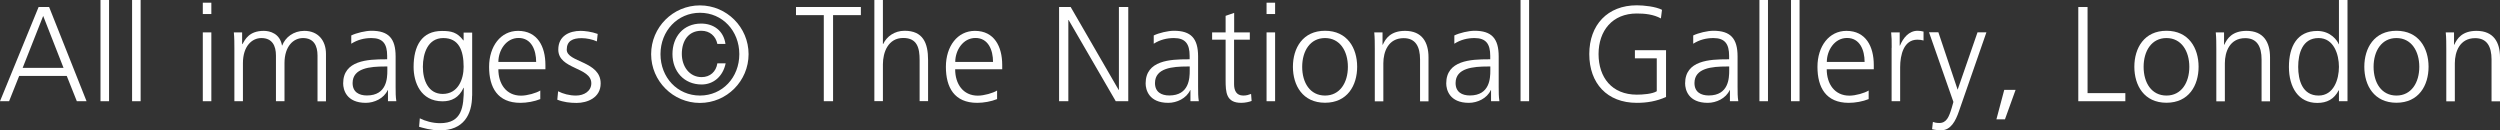 <?xml version="1.0" encoding="UTF-8"?><svg id="_レイヤー_2" xmlns="http://www.w3.org/2000/svg" width="277.86" height="14.49" viewBox="0 0 277.86 14.49"><rect x="0" y="0" width="277.86" height="14.49" fill="#333333" stroke="none"/><defs><style>.cls-1{fill:#fff;stroke-width:0px;}</style></defs><g id="_テキスト"><path class="cls-1" d="M4.29.78h1.17l4.16,10.47h-1.08l-1.12-2.81H2.13l-1.12,2.81H0L4.29.78ZM4.8,1.77l-2.28,5.77h4.54L4.8,1.77Z"/><path class="cls-1" d="M11.17,0h.95v11.25h-.95V0Z"/><path class="cls-1" d="M14.68,0h.95v11.25h-.95V0Z"/><path class="cls-1" d="M23.49,1.56h-.95V.3h.95v1.26ZM22.54,3.6h.95v7.65h-.95V3.6Z"/><path class="cls-1" d="M35.29,11.25v-5.08c0-1.08-.41-1.94-1.62-1.94-1.04,0-2.05.89-2.05,2.79v4.23h-.95v-5.08c0-1.08-.41-1.94-1.62-1.94-1.04,0-2.05.89-2.05,2.79v4.23h-.95v-5.85c0-.58,0-1.18-.06-1.8h.92v1.29l.03.02c.3-.52.75-1.48,2.38-1.48.67,0,1.79.29,2.02,1.62h.03c.34-.9,1.25-1.62,2.45-1.62,1.54,0,2.41,1.08,2.41,2.56v5.27h-.94Z"/><path class="cls-1" d="M43.12,10.02h-.03c-.42.92-1.49,1.41-2.43,1.41-2.17,0-2.52-1.47-2.52-2.16,0-2.56,2.73-2.68,4.71-2.68h.18v-.39c0-1.31-.47-1.97-1.74-1.97-.79,0-1.54.18-2.25.63v-.92c.58-.28,1.58-.52,2.25-.52,1.89,0,2.68.85,2.68,2.85v3.38c0,.62,0,1.08.08,1.6h-.93v-1.23ZM43.04,7.39h-.27c-1.63,0-3.58.17-3.58,1.84,0,1.01.72,1.38,1.59,1.38,2.22,0,2.27-1.94,2.27-2.76v-.46Z"/><path class="cls-1" d="M52.47,10.62c0,2.13-.96,3.87-3.58,3.87-1,0-1.92-.29-2.31-.4l.08-.94c.58.3,1.42.54,2.25.54,2.43,0,2.64-1.77,2.64-3.93h-.03c-.51,1.11-1.35,1.5-2.33,1.5-2.45,0-3.22-2.13-3.22-3.82,0-2.33.9-4,3.15-4,1.02,0,1.68.13,2.38,1.05h.03v-.87h.95v7.02ZM49.2,10.44c1.71,0,2.33-1.62,2.33-3.01,0-1.84-.54-3.2-2.26-3.2s-2.27,1.71-2.27,3.2.6,3.01,2.21,3.01Z"/><path class="cls-1" d="M60.06,11.01c-.66.27-1.51.42-2.22.42-2.54,0-3.48-1.71-3.48-4s1.29-4,3.22-4c2.16,0,3.04,1.74,3.04,3.79v.48h-5.23c0,1.62.87,2.93,2.52,2.93.69,0,1.7-.29,2.14-.57v.96ZM59.59,6.88c0-1.33-.54-2.66-1.95-2.66s-2.25,1.4-2.25,2.66h4.2Z"/><path class="cls-1" d="M62.02,10.14c.57.29,1.26.48,2,.48.9,0,1.7-.5,1.7-1.36,0-1.82-3.67-1.53-3.67-3.75,0-1.52,1.23-2.08,2.49-2.08.41,0,1.22.09,1.89.34l-.09.83c-.5-.23-1.17-.36-1.7-.36-.97,0-1.65.3-1.65,1.28,0,1.42,3.77,1.25,3.77,3.75,0,1.62-1.52,2.17-2.67,2.17-.74,0-1.47-.09-2.15-.36l.09-.93Z"/><path class="cls-1" d="M77.79.6c2.98,0,5.41,2.43,5.41,5.42s-2.43,5.42-5.41,5.42-5.42-2.43-5.42-5.42,2.43-5.42,5.42-5.42ZM77.8,10.62c2.49,0,4.37-2.01,4.37-4.6s-1.88-4.6-4.37-4.6-4.39,2.01-4.39,4.6,1.88,4.6,4.39,4.6ZM80.65,7.05c-.3,1.44-1.35,2.34-2.67,2.34-1.96,0-3.24-1.47-3.24-3.38s1.2-3.39,3.19-3.39c1.37,0,2.49.78,2.7,2.26h-.9c-.18-.87-.84-1.46-1.78-1.46-1.41,0-2.17,1.08-2.17,2.57,0,1.39.84,2.58,2.2,2.58.95,0,1.61-.61,1.75-1.53h.92Z"/><path class="cls-1" d="M91.56,1.68h-3.09v-.9h7.21v.9h-3.09v9.57h-1.03V1.68Z"/><path class="cls-1" d="M97.18,0h.95v4.89h.03c.4-.84,1.26-1.47,2.38-1.47,2.05,0,2.61,1.36,2.61,3.25v4.57h-.94v-4.56c0-1.32-.25-2.46-1.82-2.46-1.68,0-2.26,1.59-2.26,2.93v4.09h-.95V0Z"/><path class="cls-1" d="M110.83,11.01c-.66.27-1.51.42-2.22.42-2.54,0-3.48-1.71-3.48-4s1.29-4,3.22-4c2.16,0,3.04,1.74,3.04,3.79v.48h-5.23c0,1.62.87,2.93,2.52,2.93.69,0,1.7-.29,2.14-.57v.96ZM110.37,6.88c0-1.33-.54-2.66-1.95-2.66s-2.25,1.4-2.25,2.66h4.2Z"/><path class="cls-1" d="M117.7.78h1.3l5.33,9.21h.03V.78h1.04v10.47h-1.39l-5.24-9.03h-.03v9.03h-1.03V.78Z"/><path class="cls-1" d="M132.31,10.02h-.03c-.42.92-1.49,1.41-2.43,1.41-2.17,0-2.52-1.47-2.52-2.16,0-2.56,2.73-2.68,4.71-2.68h.18v-.39c0-1.31-.47-1.97-1.74-1.97-.79,0-1.54.18-2.25.63v-.92c.58-.28,1.58-.52,2.25-.52,1.89,0,2.68.85,2.68,2.85v3.38c0,.62,0,1.08.08,1.6h-.93v-1.23ZM132.22,7.39h-.27c-1.63,0-3.58.17-3.58,1.84,0,1.01.72,1.38,1.59,1.38,2.22,0,2.27-1.94,2.27-2.76v-.46Z"/><path class="cls-1" d="M138.9,4.41h-1.74v4.95c0,.69.25,1.26,1.02,1.26.36,0,.6-.08.87-.18l.06.78c-.22.09-.69.21-1.15.21-1.68,0-1.74-1.16-1.74-2.55v-4.47h-1.5v-.81h1.5v-1.84l.95-.33v2.17h1.74v.81Z"/><path class="cls-1" d="M141.72,1.56h-.95V.3h.95v1.26ZM140.77,3.6h.95v7.65h-.95V3.6Z"/><path class="cls-1" d="M147.27,3.42c2.47,0,3.57,1.92,3.57,4s-1.09,4-3.57,4-3.57-1.92-3.57-4,1.1-4,3.57-4ZM147.27,10.62c1.65,0,2.54-1.43,2.54-3.19s-.89-3.2-2.54-3.2-2.54,1.43-2.54,3.2.88,3.19,2.54,3.19Z"/><path class="cls-1" d="M152.8,5.4c0-.58,0-1.18-.06-1.8h.92v1.37h.03c.31-.69.88-1.54,2.47-1.54,1.89,0,2.61,1.26,2.61,2.94v4.89h-.94v-4.65c0-1.44-.51-2.37-1.82-2.37-1.72,0-2.26,1.52-2.26,2.79v4.23h-.95v-5.85Z"/><path class="cls-1" d="M165.72,10.02h-.03c-.42.92-1.49,1.41-2.43,1.41-2.17,0-2.52-1.47-2.52-2.16,0-2.56,2.73-2.68,4.71-2.68h.18v-.39c0-1.31-.47-1.97-1.74-1.97-.79,0-1.54.18-2.25.63v-.92c.58-.28,1.58-.52,2.25-.52,1.89,0,2.68.85,2.68,2.85v3.38c0,.62,0,1.08.08,1.6h-.93v-1.23ZM165.63,7.39h-.27c-1.63,0-3.58.17-3.58,1.84,0,1.01.72,1.38,1.59,1.38,2.22,0,2.27-1.94,2.27-2.76v-.46Z"/><path class="cls-1" d="M169,0h.95v11.25h-.95V0Z"/><path class="cls-1" d="M184.14,6.48h-2.43v-.9h3.46v5.2c-1.06.47-2.1.65-3.25.65-3.3,0-5.28-2.17-5.28-5.42s2.04-5.42,5.28-5.42c.79,0,2.1.14,2.8.5l-.12.96c-.81-.45-1.77-.55-2.68-.55-2.72,0-4.25,1.92-4.25,4.51s1.48,4.51,4.25,4.51c.64,0,1.72-.07,2.22-.38v-3.67Z"/><path class="cls-1" d="M192.27,10.02h-.03c-.42.92-1.49,1.41-2.43,1.41-2.17,0-2.52-1.47-2.52-2.16,0-2.56,2.73-2.68,4.71-2.68h.18v-.39c0-1.31-.47-1.97-1.74-1.97-.79,0-1.54.18-2.25.63v-.92c.58-.28,1.58-.52,2.25-.52,1.89,0,2.68.85,2.68,2.85v3.38c0,.62,0,1.08.08,1.6h-.93v-1.23ZM192.18,7.39h-.27c-1.63,0-3.58.17-3.58,1.84,0,1.01.72,1.38,1.59,1.38,2.22,0,2.27-1.94,2.27-2.76v-.46Z"/><path class="cls-1" d="M195.55,0h.95v11.25h-.95V0Z"/><path class="cls-1" d="M199.06,0h.95v11.25h-.95V0Z"/><path class="cls-1" d="M207.7,11.01c-.66.27-1.51.42-2.22.42-2.54,0-3.48-1.71-3.48-4s1.29-4,3.22-4c2.16,0,3.04,1.74,3.04,3.79v.48h-5.23c0,1.62.87,2.93,2.52,2.93.69,0,1.7-.29,2.14-.57v.96ZM207.24,6.88c0-1.33-.54-2.66-1.95-2.66s-2.25,1.4-2.25,2.66h4.2Z"/><path class="cls-1" d="M210.25,5.31c0-.84,0-1.15-.06-1.71h.95v1.47h.03c.35-.85.99-1.65,1.96-1.65.23,0,.5.04.66.09v.99c-.19-.06-.45-.09-.69-.09-1.5,0-1.91,1.68-1.91,3.06v3.78h-.95v-5.94Z"/><path class="cls-1" d="M217.56,9.97h.02l2.21-6.38h.99l-3.06,8.79c-.36,1.05-.9,2.1-1.96,2.1-.34,0-.71-.04-1.02-.12l.09-.81c.18.06.36.12.71.12.81,0,1.08-.68,1.38-1.67l.19-.67-2.71-7.74h1.04l2.14,6.38Z"/><path class="cls-1" d="M222.76,9.99h1.26l-1.18,3.27h-.95l.87-3.27Z"/><path class="cls-1" d="M230.98.78h1.04v9.57h4.2v.9h-5.23V.78Z"/><path class="cls-1" d="M240.79,3.42c2.47,0,3.57,1.92,3.57,4s-1.09,4-3.57,4-3.57-1.92-3.57-4,1.1-4,3.57-4ZM240.79,10.62c1.65,0,2.54-1.43,2.54-3.19s-.89-3.2-2.54-3.2-2.54,1.43-2.54,3.2.88,3.19,2.54,3.19Z"/><path class="cls-1" d="M246.33,5.4c0-.58,0-1.18-.06-1.8h.92v1.37h.03c.31-.69.88-1.54,2.47-1.54,1.89,0,2.61,1.26,2.61,2.94v4.89h-.94v-4.65c0-1.44-.51-2.37-1.82-2.37-1.72,0-2.26,1.52-2.26,2.79v4.23h-.95v-5.85Z"/><path class="cls-1" d="M260.91,11.25h-.95v-1.21h-.03c-.51.98-1.29,1.4-2.38,1.4-2.1,0-3.15-1.74-3.15-4s.9-4,3.15-4c1.5,0,2.25,1.09,2.38,1.47h.03V0h.95v11.25ZM257.7,10.62c1.68,0,2.26-1.8,2.26-3.19s-.58-3.2-2.26-3.2c-1.8,0-2.27,1.71-2.27,3.2s.47,3.19,2.27,3.19Z"/><path class="cls-1" d="M266.35,3.42c2.47,0,3.57,1.92,3.57,4s-1.09,4-3.57,4-3.57-1.92-3.57-4,1.1-4,3.57-4ZM266.35,10.62c1.65,0,2.54-1.43,2.54-3.19s-.89-3.2-2.54-3.2-2.54,1.43-2.54,3.2.88,3.19,2.54,3.19Z"/><path class="cls-1" d="M271.89,5.4c0-.58,0-1.18-.06-1.8h.92v1.37h.03c.31-.69.88-1.54,2.47-1.54,1.89,0,2.61,1.26,2.61,2.94v4.89h-.94v-4.65c0-1.44-.51-2.37-1.82-2.37-1.72,0-2.26,1.52-2.26,2.79v4.23h-.95v-5.85Z"/></g></svg>